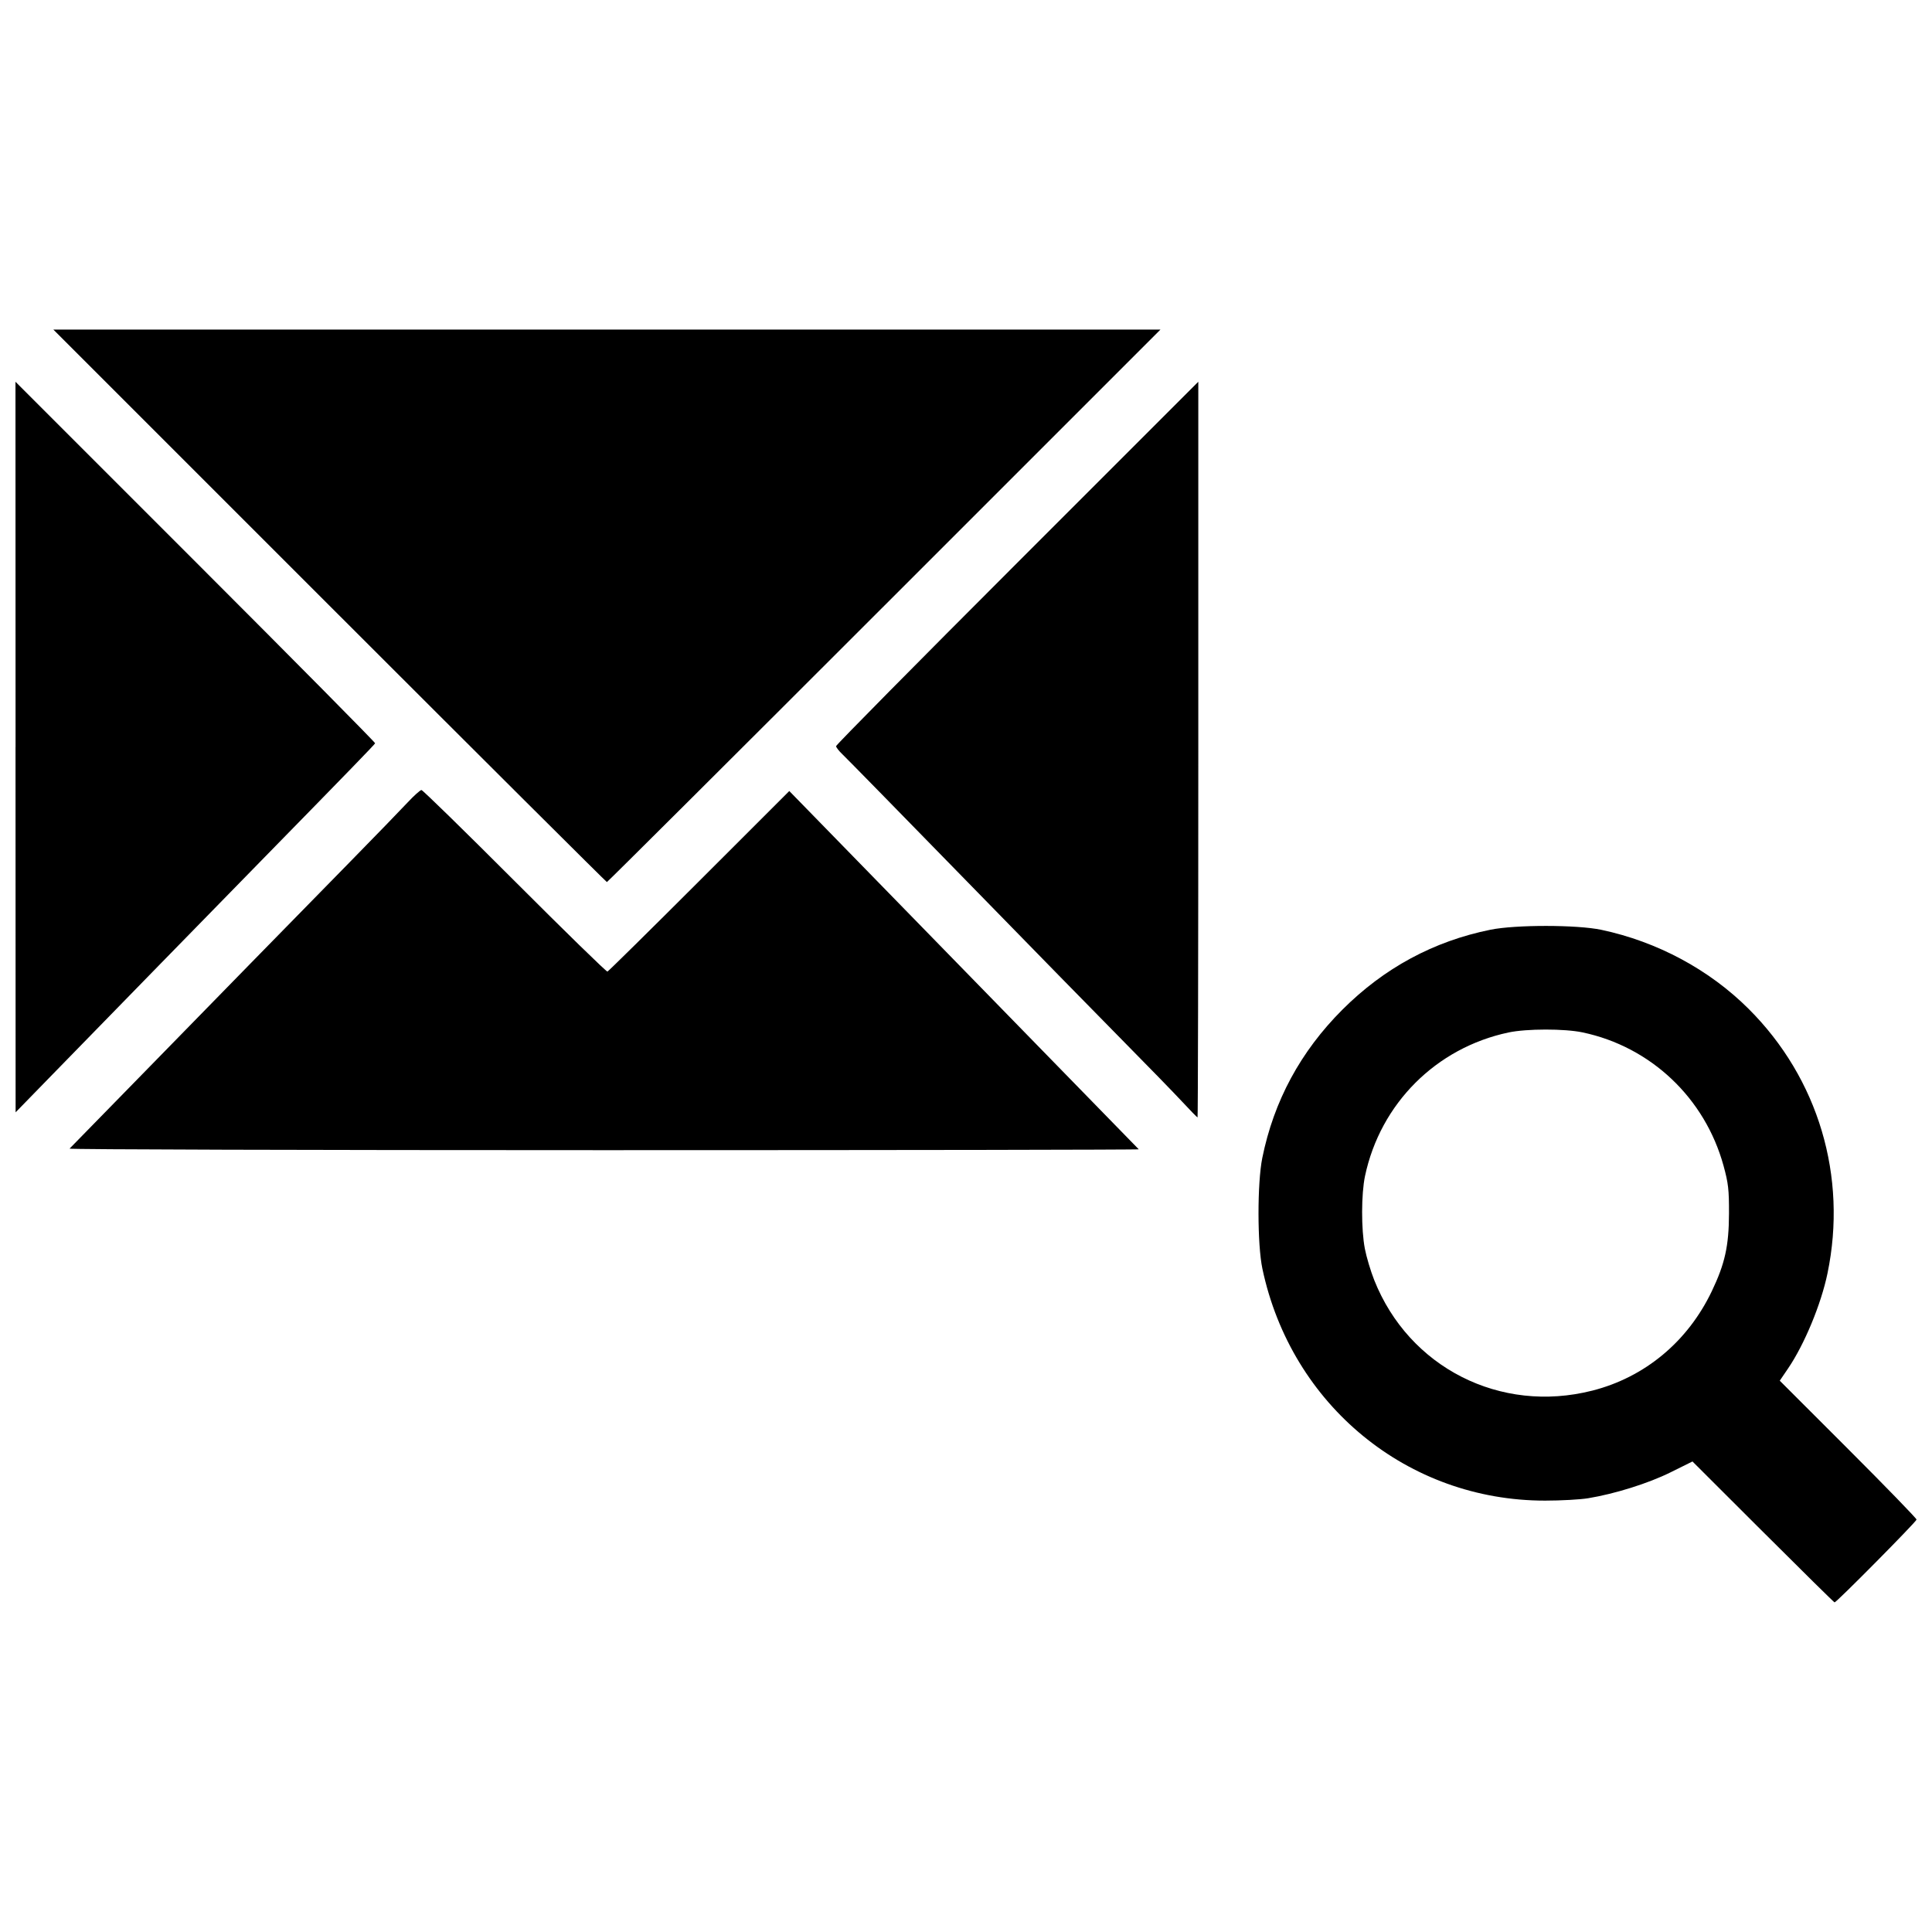 <?xml version="1.0" encoding="UTF-8"?>
<!-- The Best Svg Icon site in the world: iconSvg.co, Visit us! https://iconsvg.co -->
<svg width="800px" height="800px" version="1.1" viewBox="144 144 512 512" xmlns="http://www.w3.org/2000/svg">
 <defs>
  <clipPath id="a">
   <path d="m148.09 231h503.81v338h-503.81z"/>
  </clipPath>
 </defs>
 <g clip-path="url(#a)">
  <path d="m611.23 549.98-18.707-18.676-5.816 2.883c-5.891 2.918-14.684 5.684-21.84 6.863-2.086 0.344-7.211 0.629-11.387 0.629-36.422 0.027-67.258-25.254-74.926-61.422-1.367-6.441-1.383-22.715-0.031-29.398 3.055-15.082 10.133-28.191 21.207-39.266 11.074-11.074 24.18-18.152 39.266-21.207 6.684-1.352 22.957-1.336 29.398 0.031 14.809 3.141 28.574 10.531 39.031 20.965 18.469 18.418 26.211 44.422 20.875 70.094-1.695 8.164-6.106 18.797-10.438 25.176l-2.207 3.246 18.125 18.121c9.969 9.965 18.125 18.375 18.125 18.684 0 0.527-21.203 21.949-21.723 21.949-0.133 0-8.66-8.402-18.949-18.676zm-45.297-37.438c13.957-3.539 25.32-12.984 31.711-26.359 3.484-7.285 4.527-11.996 4.555-20.57 0.023-6.324-0.176-8.047-1.441-12.664-4.93-17.965-19.285-31.547-37.359-35.352-4.805-1.012-14.809-1-19.617 0.016-19.199 4.066-33.969 18.84-38.039 38.039-1.008 4.754-1.027 14.141-0.043 19.27 0.418 2.188 1.539 5.93 2.484 8.316 9.211 23.191 33.418 35.473 57.746 29.301zm-403.5-64.145c0.23-0.223 9.473-9.68 20.543-21.016 21.312-21.824 34.375-35.18 53.844-55.043 6.578-6.711 13.379-13.727 15.117-15.59 1.738-1.863 3.43-3.387 3.754-3.383 0.328 0.004 11.445 10.867 24.707 24.141 13.262 13.273 24.32 24.062 24.578 23.977 0.258-0.086 11.207-10.887 24.332-24.004l23.863-23.848 8.465 8.676c20.738 21.258 70.469 72.242 76.871 78.812 3.879 3.981 7.152 7.336 7.277 7.461s-63.672 0.227-141.77 0.227-141.81-0.184-141.58-0.406zm294.82-12.473c-2.148-2.312-8.969-9.328-15.16-15.59-6.188-6.262-25.176-25.664-42.195-43.113s-31.707-32.441-32.637-33.316c-0.93-0.875-1.691-1.852-1.691-2.172 0-0.316 21.598-22.176 47.996-48.57l47.996-47.992v97.48c0 53.613-0.09 97.48-0.199 97.48s-1.957-1.891-4.106-4.203zm-309.13-93.953-0.023-96.801 47.723 47.723c26.246 26.246 47.664 47.883 47.586 48.082-0.129 0.34-6.914 7.336-29.109 30.012-11.012 11.246-45.285 46.355-57.711 59.113l-8.453 8.676-0.023-96.801zm83.227-37.422-73.211-73.207h293.39l-73.211 73.207c-40.266 40.266-73.336 73.207-73.484 73.207s-33.215-32.941-73.484-73.207z"/>
 </g>
</svg>
